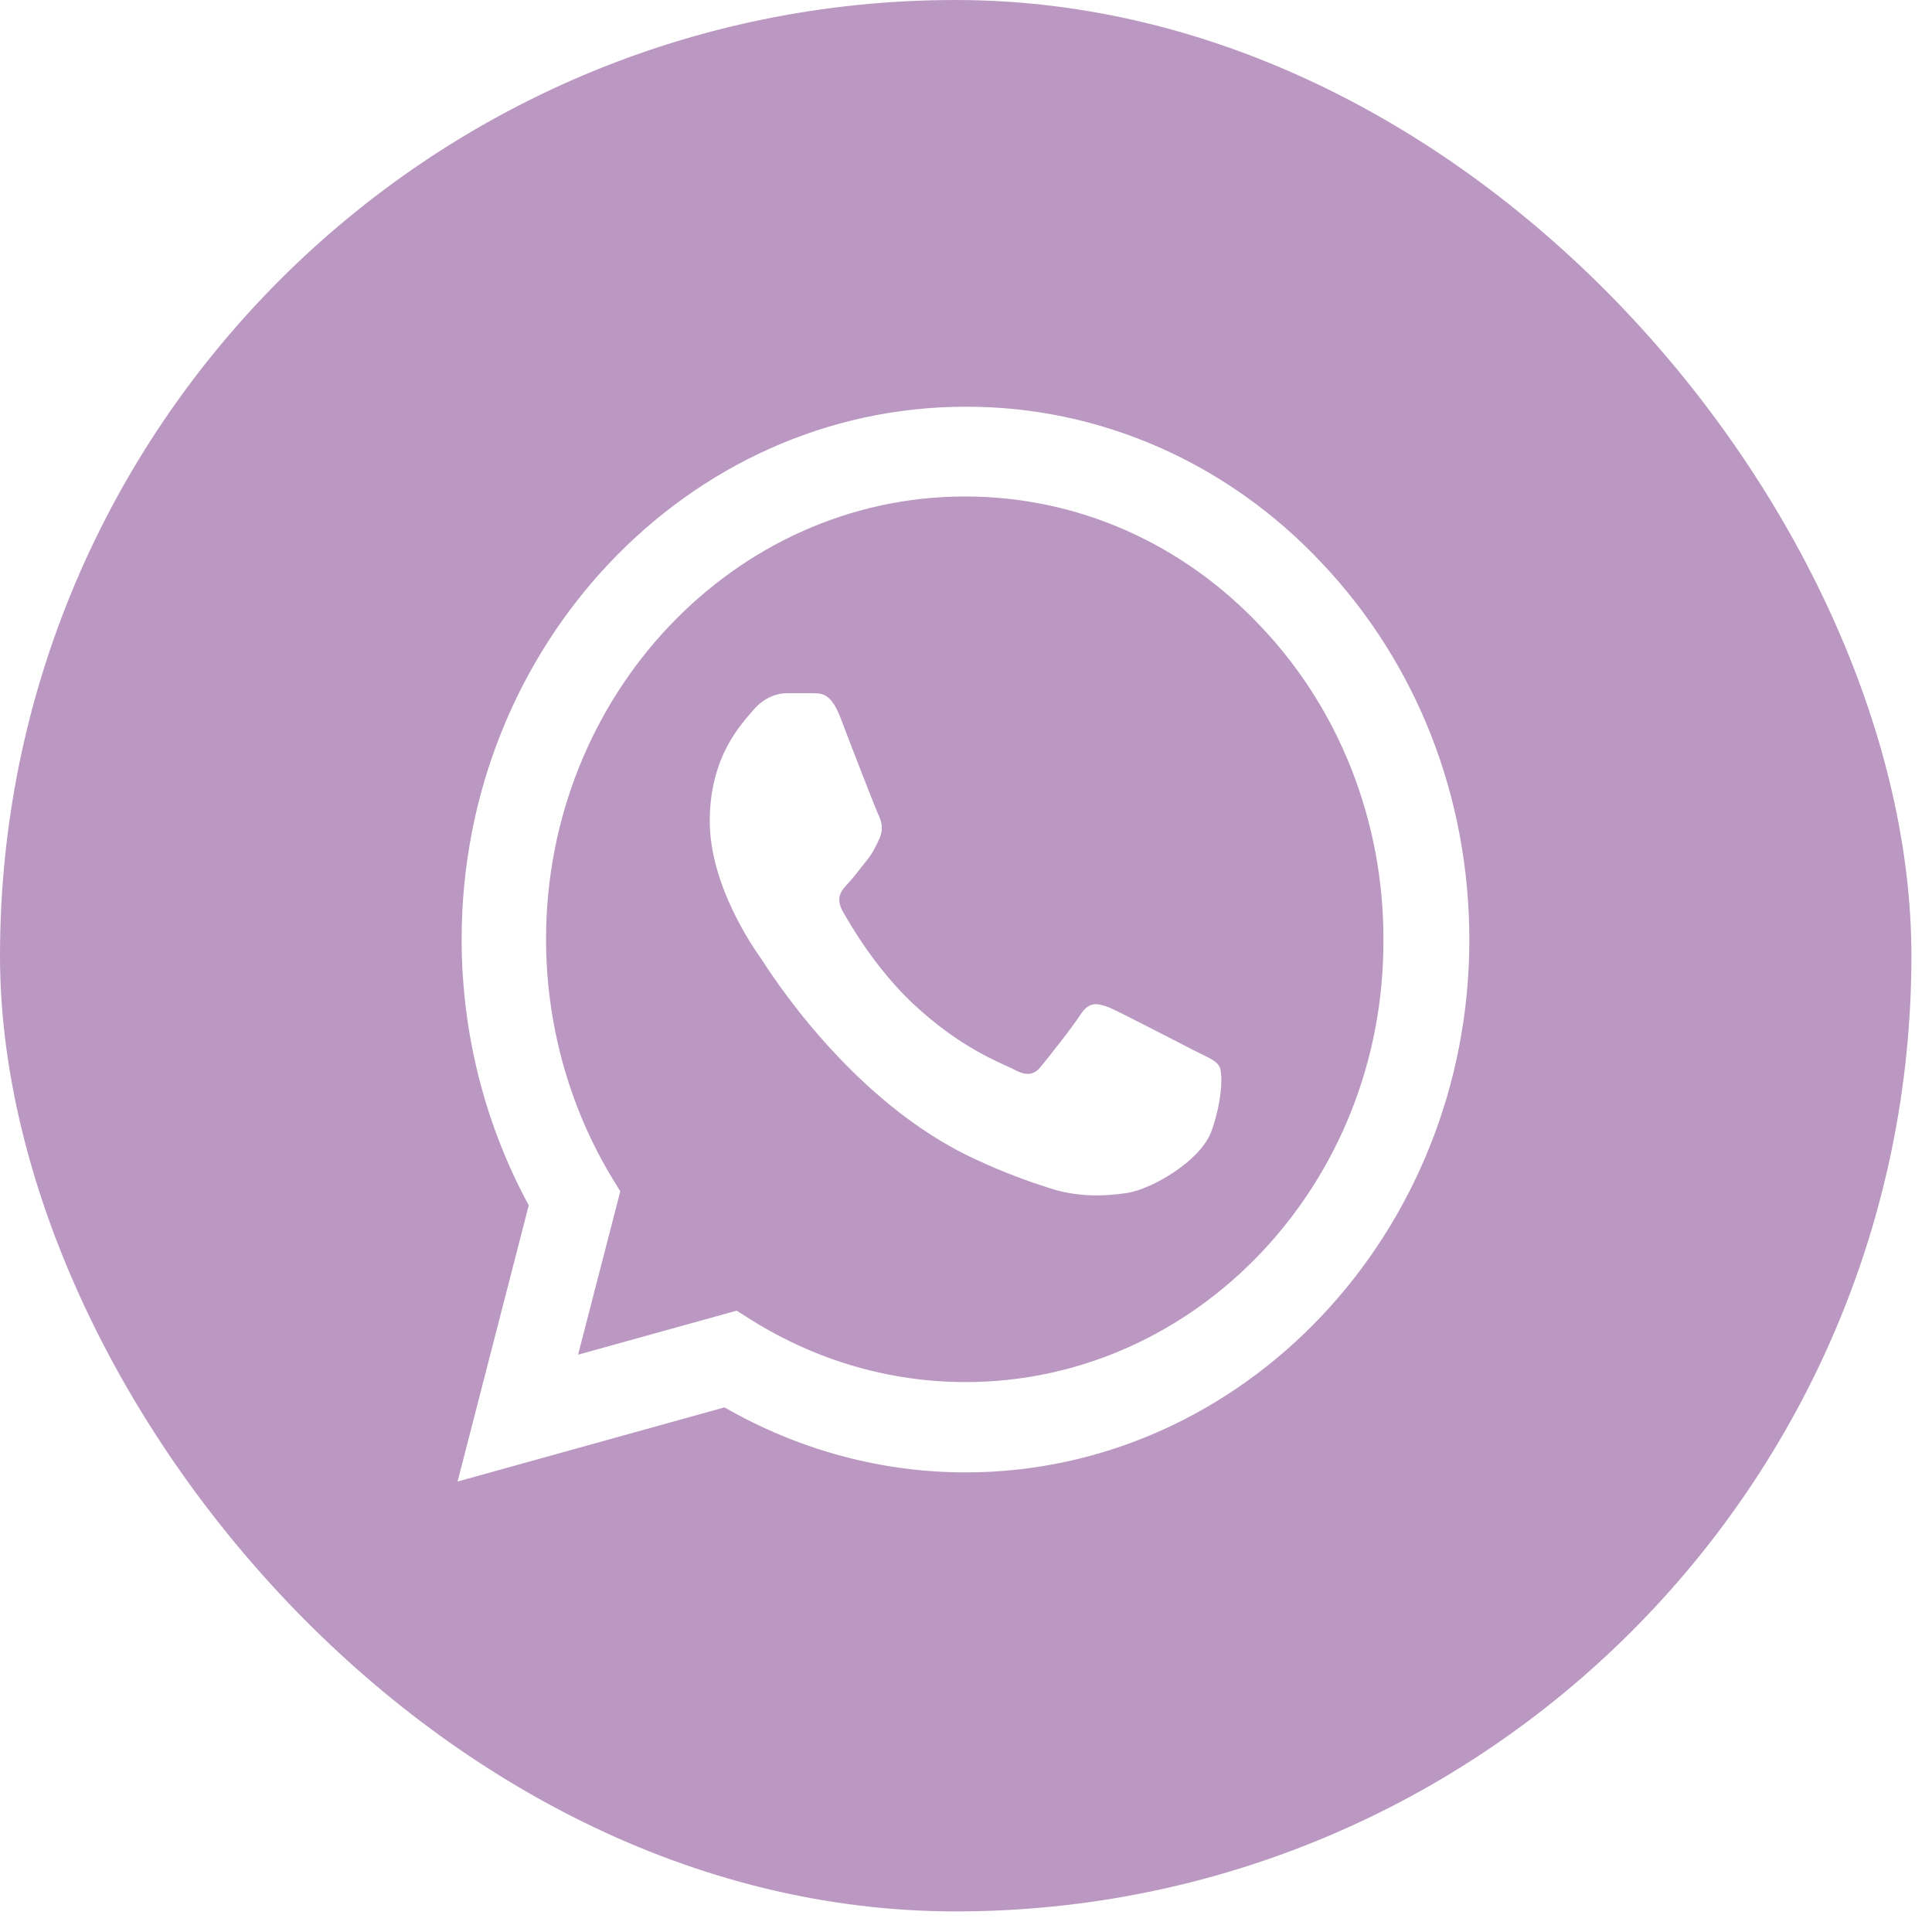 <?xml version="1.0" encoding="UTF-8"?> <svg xmlns="http://www.w3.org/2000/svg" width="38" height="38" viewBox="0 0 38 38" fill="none"><g filter="url(#filter0_ii_144_52)" data-figma-bg-blur-radius="28.4667"><rect width="37.595" height="37.595" rx="18.797" fill="#8D5298" fill-opacity="0.59"></rect></g><path d="M26 11.076C25.083 10.097 23.991 9.321 22.788 8.793C21.584 8.265 20.293 7.995 18.99 8C13.53 8 9.08 12.704 9.08 18.475C9.08 20.324 9.54 22.121 10.4 23.707L9 29.14L14.25 27.681C15.7 28.516 17.33 28.96 18.99 28.96C24.45 28.96 28.9 24.256 28.9 18.485C28.9 15.684 27.87 13.052 26 11.076ZM18.99 27.184C17.51 27.184 16.06 26.762 14.79 25.969L14.49 25.779L11.37 26.645L12.2 23.432L12 23.104C11.178 21.716 10.741 20.112 10.74 18.475C10.74 13.676 14.44 9.765 18.98 9.765C21.18 9.765 23.25 10.674 24.8 12.323C25.568 13.13 26.176 14.091 26.59 15.149C27.003 16.207 27.214 17.341 27.21 18.485C27.23 23.284 23.53 27.184 18.99 27.184ZM23.51 20.673C23.26 20.546 22.04 19.912 21.82 19.817C21.59 19.733 21.43 19.69 21.26 19.944C21.09 20.208 20.62 20.8 20.48 20.969C20.34 21.149 20.19 21.17 19.94 21.033C19.69 20.906 18.89 20.62 17.95 19.733C17.21 19.035 16.72 18.179 16.57 17.915C16.43 17.65 16.55 17.513 16.68 17.375C16.79 17.259 16.93 17.069 17.05 16.921C17.17 16.773 17.22 16.657 17.3 16.488C17.38 16.308 17.34 16.16 17.28 16.033C17.22 15.906 16.72 14.617 16.52 14.088C16.32 13.581 16.11 13.644 15.96 13.634H15.48C15.31 13.634 15.05 13.697 14.82 13.961C14.6 14.226 13.96 14.86 13.96 16.149C13.96 17.439 14.85 18.686 14.97 18.855C15.09 19.035 16.72 21.677 19.2 22.808C19.79 23.083 20.25 23.242 20.61 23.358C21.2 23.559 21.74 23.527 22.17 23.464C22.65 23.39 23.64 22.829 23.84 22.216C24.05 21.603 24.05 21.085 23.98 20.969C23.91 20.853 23.76 20.8 23.51 20.673Z" fill="white"></path><defs><filter id="filter0_ii_144_52" x="-28.467" y="-28.467" width="94.528" height="94.528" filterUnits="userSpaceOnUse" color-interpolation-filters="sRGB"><feFlood flood-opacity="0" result="BackgroundImageFix"></feFlood><feBlend mode="normal" in="SourceGraphic" in2="BackgroundImageFix" result="shape"></feBlend><feColorMatrix in="SourceAlpha" type="matrix" values="0 0 0 0 0 0 0 0 0 0 0 0 0 0 0 0 0 0 127 0" result="hardAlpha"></feColorMatrix><feOffset dx="-14.233" dy="14.233"></feOffset><feGaussianBlur stdDeviation="7.117"></feGaussianBlur><feComposite in2="hardAlpha" operator="arithmetic" k2="-1" k3="1"></feComposite><feColorMatrix type="matrix" values="0 0 0 0 1 0 0 0 0 1 0 0 0 0 1 0 0 0 0.1 0"></feColorMatrix><feBlend mode="normal" in2="shape" result="effect1_innerShadow_144_52"></feBlend><feColorMatrix in="SourceAlpha" type="matrix" values="0 0 0 0 0 0 0 0 0 0 0 0 0 0 0 0 0 0 127 0" result="hardAlpha"></feColorMatrix><feOffset dx="14.233" dy="-14.233"></feOffset><feGaussianBlur stdDeviation="7.117"></feGaussianBlur><feComposite in2="hardAlpha" operator="arithmetic" k2="-1" k3="1"></feComposite><feColorMatrix type="matrix" values="0 0 0 0 0.647 0 0 0 0 0.647 0 0 0 0 0.647 0 0 0 0.1 0"></feColorMatrix><feBlend mode="normal" in2="effect1_innerShadow_144_52" result="effect2_innerShadow_144_52"></feBlend></filter><clipPath id="bgblur_0_144_52_clip_path" transform="translate(28.467 28.467)"><rect width="37.595" height="37.595" rx="18.797"></rect></clipPath></defs></svg> 